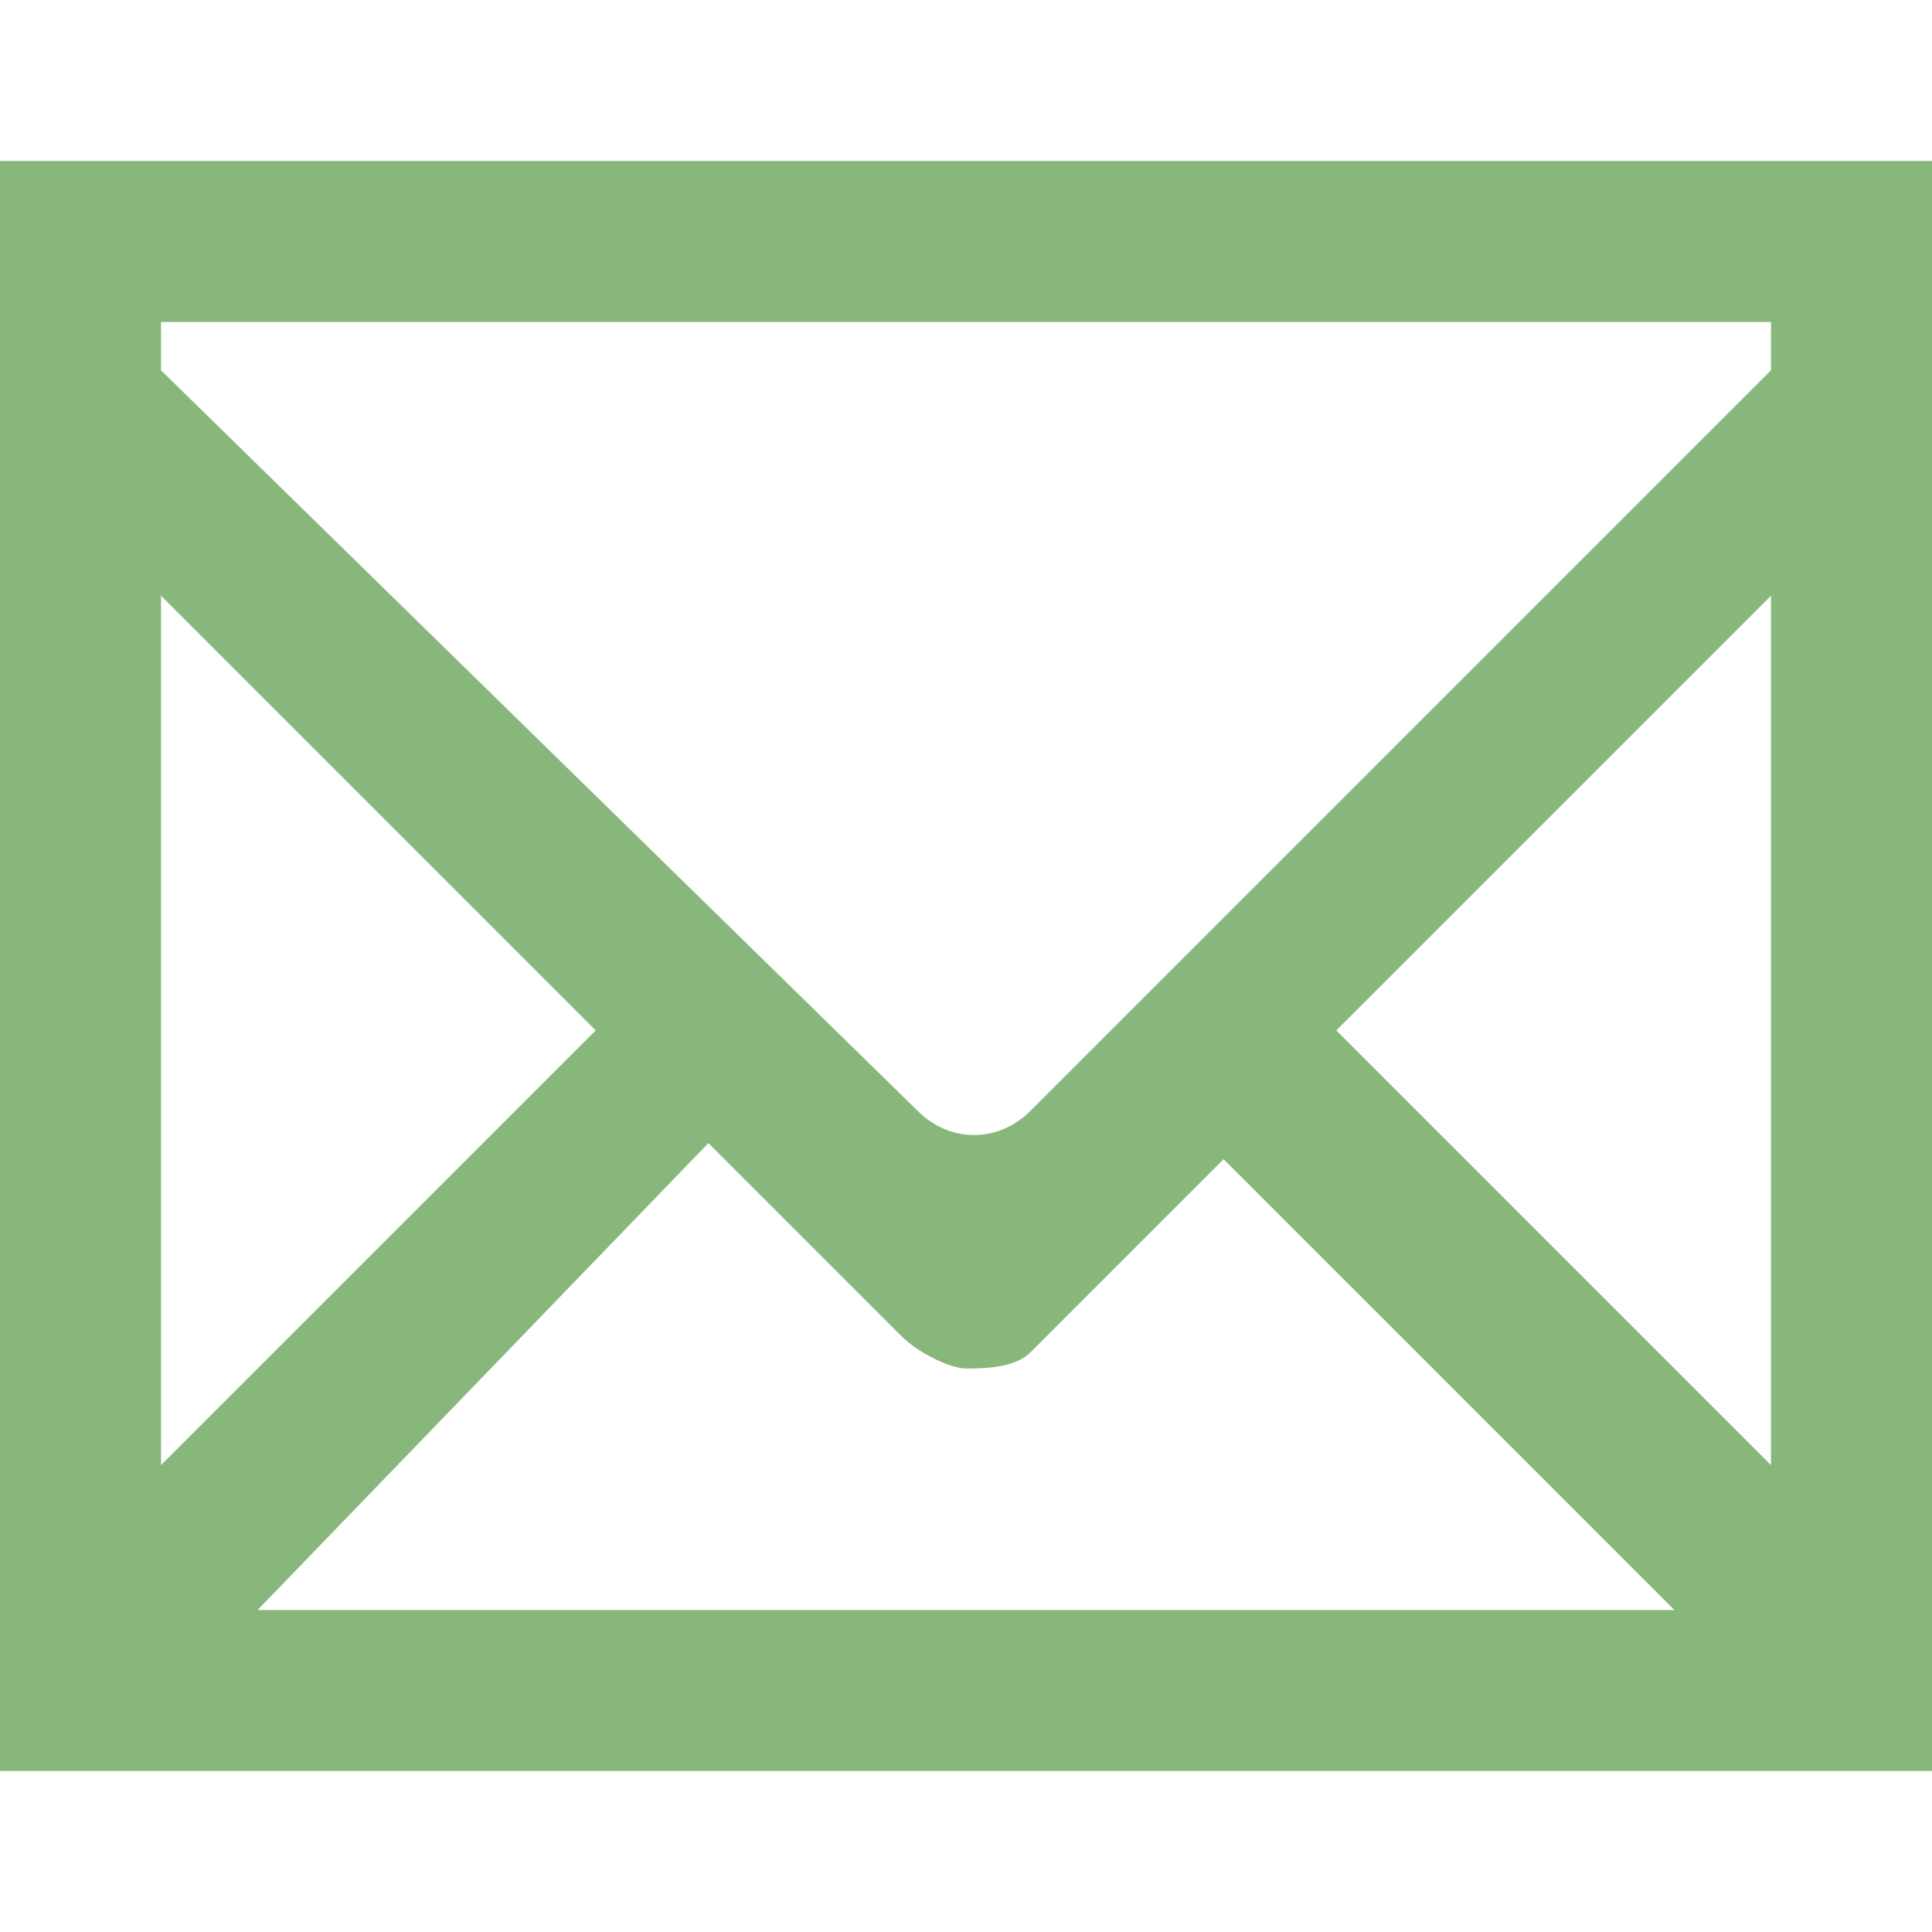<!DOCTYPE svg PUBLIC "-//W3C//DTD SVG 1.1//EN" "http://www.w3.org/Graphics/SVG/1.1/DTD/svg11.dtd"><svg xmlns="http://www.w3.org/2000/svg" width="12" height="12" viewBox="0 -1 12 12" preserveAspectRatio="xMinYMid meet" overflow="visible" enable-background="new 0 -1 12 12"><path d="M0 0v10h12v-10h-12zm1 2.7l2.7 2.7-2.7 2.7v-5.4zm3.4 3.4l1.2 1.2c.1.1.3.2.4.2s.3 0 .4-.1l1.2-1.2 2.8 2.8h-8.8l2.8-2.9zm3.9-.7l2.7-2.7v5.4l-2.7-2.7zm2.7-4.4v.3l-4.6 4.6c-.2.2-.5.2-.7 0l-4.7-4.6v-.3h10z" fill="#88b77b"/></svg>